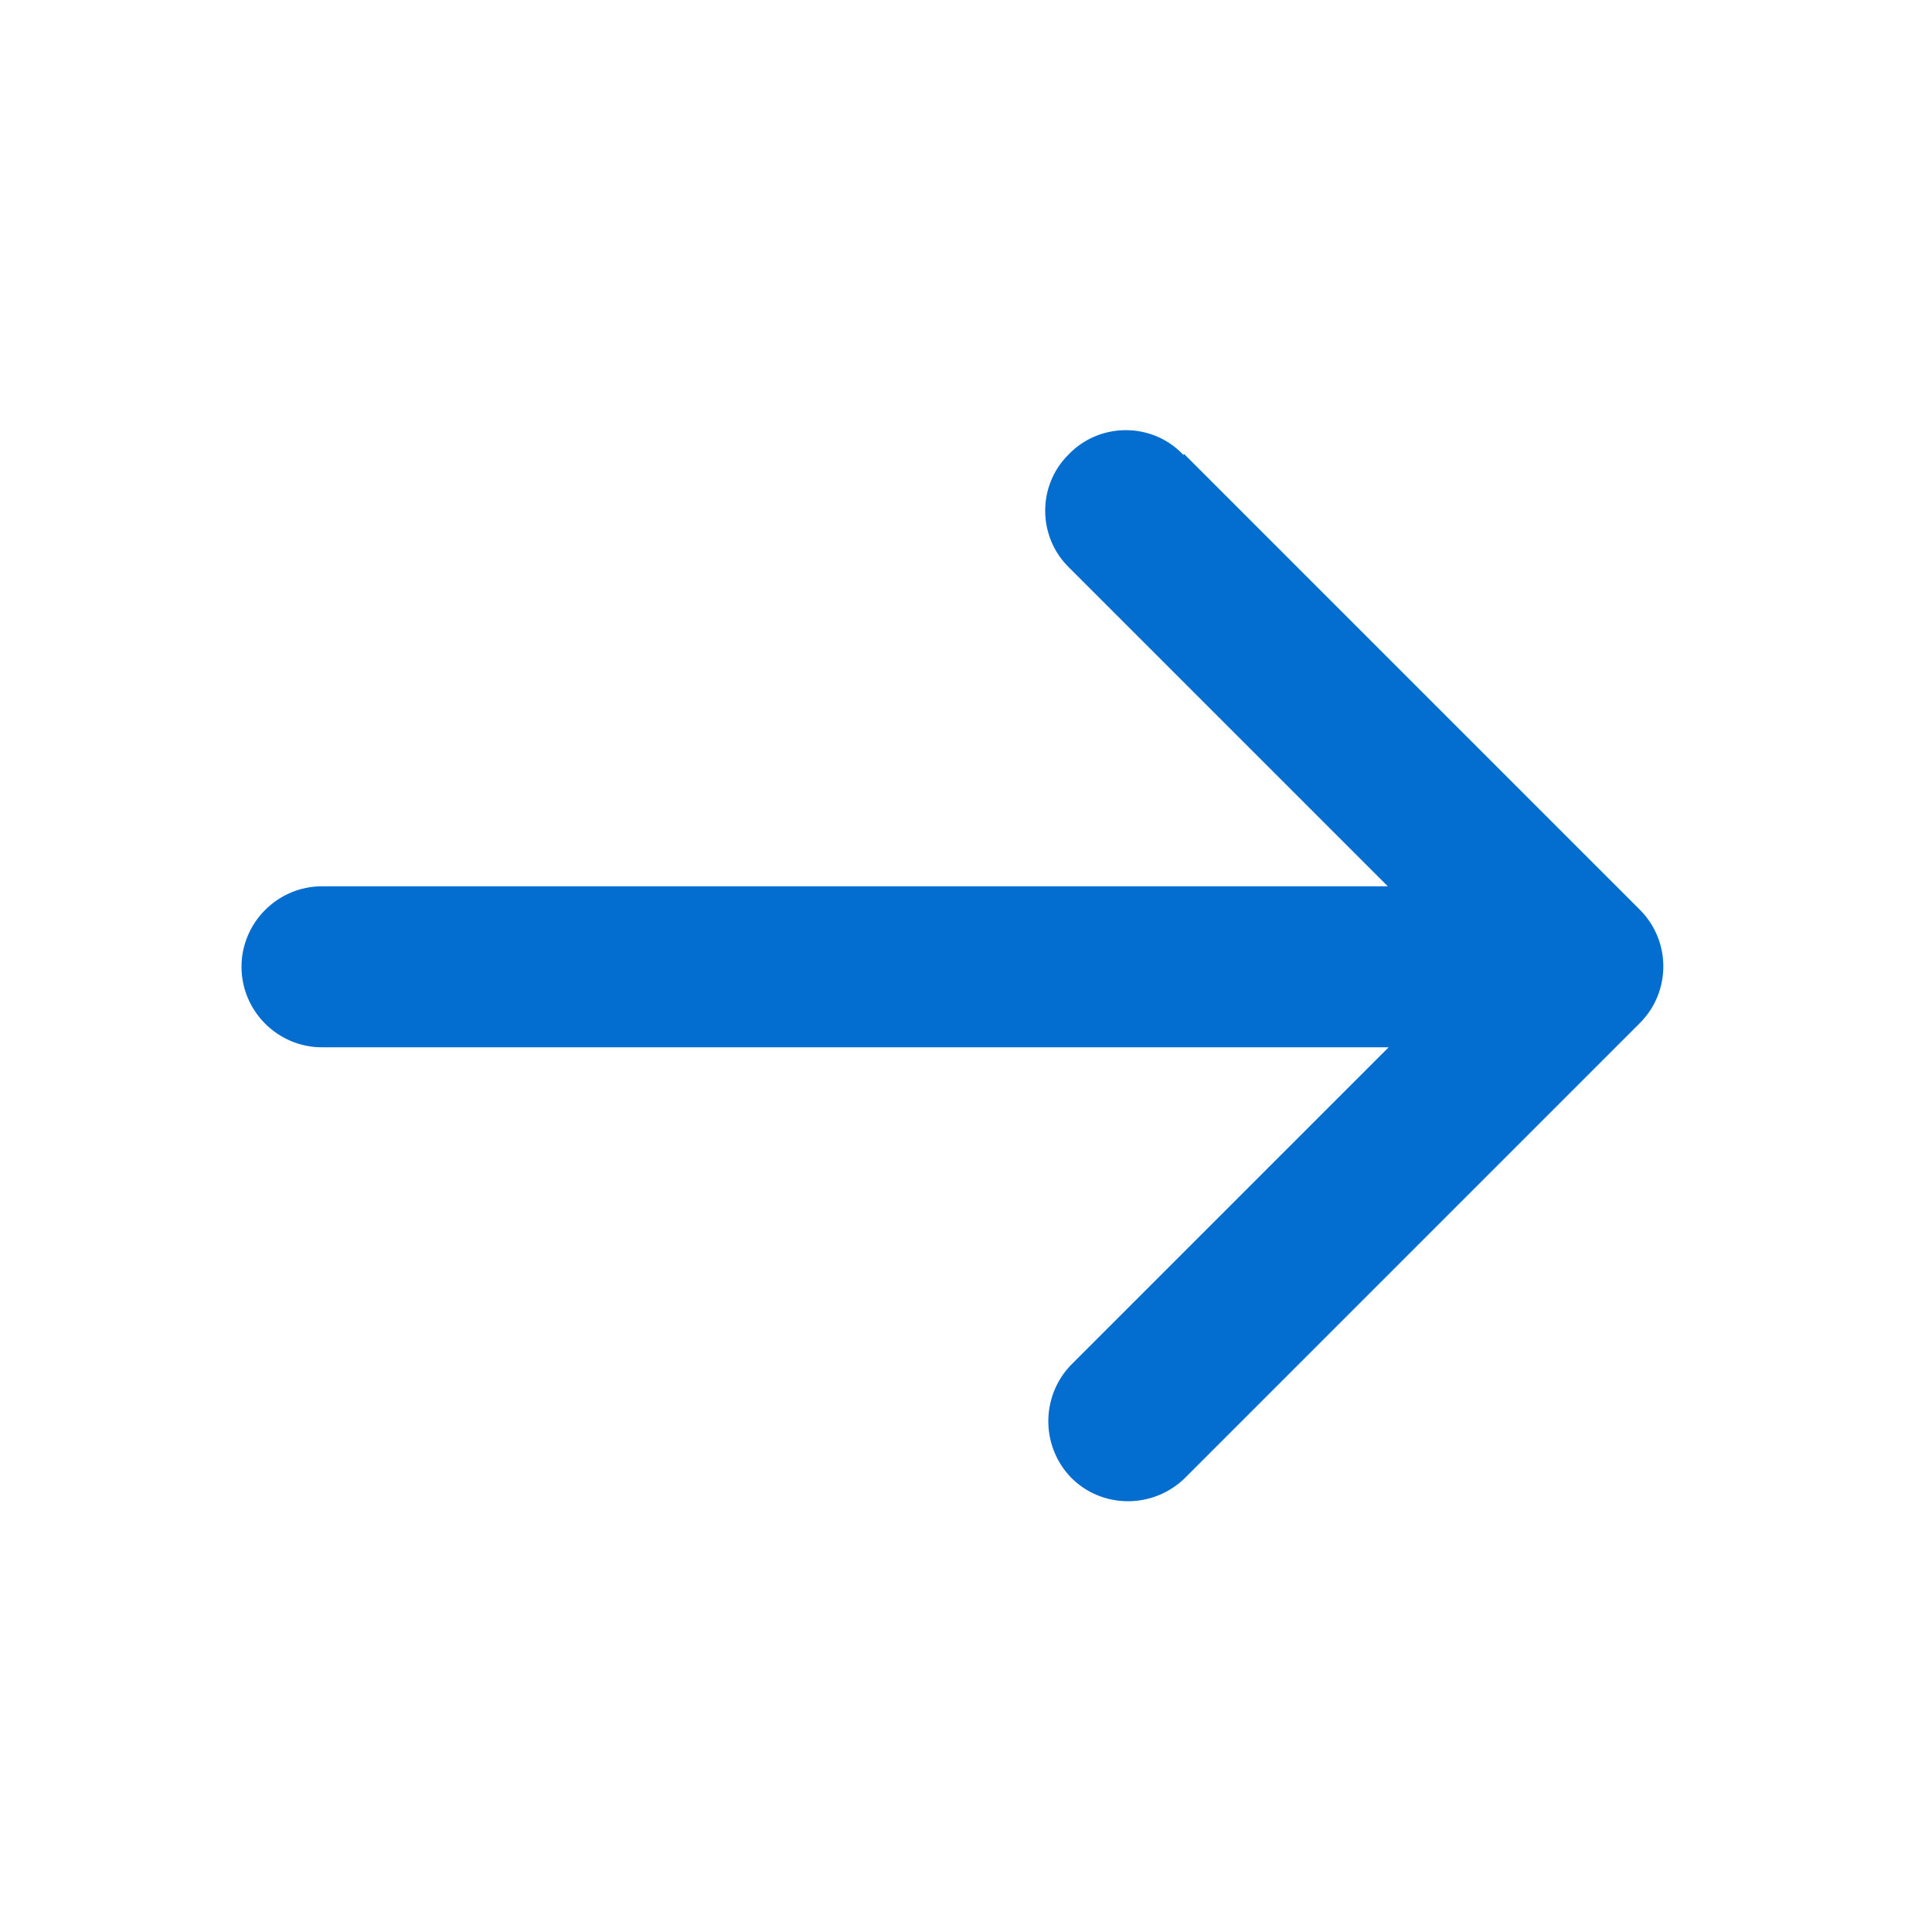 <?xml version="1.0" encoding="UTF-8"?>
<svg xmlns="http://www.w3.org/2000/svg" width="240" height="240" version="1.1" viewBox="0 0 240 240">
  <defs>
    <style>
      .cls-1 {
        fill: none;
      }

      .cls-2 {
        fill: #036dd0;
      }
    </style>
  </defs>
  <!-- Generator: Adobe Illustrator 28.6.0, SVG Export Plug-In . SVG Version: 1.2.0 Build 709)  -->
  <g>
    <g id="_レイヤー_1" data-name="レイヤー_1">
      <g>
        <path class="cls-1" d="M240,0v240H0V0h240ZM125.9,232.6h-.1s-.7.4-.7.4h-.2s-.1,0-.1,0l-.7-.3c-.1,0-.2,0-.2,0h0c0,.1-.2,4.4-.2,4.4v.2c0,0,.2.1.2.1l1,.7h.2s.1,0,.1,0l1-.7v-.2c.1,0,.2-.2.2-.2l-.2-4.3c0-.1,0-.2-.2-.2ZM128.6,231.4h-.1s-1.9,1-1.9,1h-.1c0,.1,0,.2,0,.2l.2,4.3h0c0,.1,0,.2,0,.2l2,.9c.1,0,.2,0,.3,0h0c0-.1-.3-6.3-.3-6.3,0-.1-.1-.2-.2-.2h0ZM121.4,231.5c0,0-.2,0-.3,0h0c0,.1-.3,6.3-.3,6.3,0,.1,0,.2.2.2h.2s2-1,2-1h.1c0,0,0-.2,0-.2l.2-4.3h0c0-.1-.1-.2-.1-.2l-1.8-.9h0Z"/>
        <path class="cls-2" d="M147.1,56.4l56.6,56.6c3.9,3.9,3.9,10.2,0,14.1l-56.6,56.6c-4,3.8-10.3,3.7-14.1-.2-3.7-3.9-3.7-10,0-13.9l39.5-39.5H40c-5.5,0-10-4.5-10-10s4.5-10,10-10h132.4l-39.5-39.5c-4-3.8-4.1-10.2-.2-14.1,3.8-4,10.2-4.1,14.1-.2,0,0,.2.2.2.2Z"/>
      </g>
    </g>
  </g>
</svg>